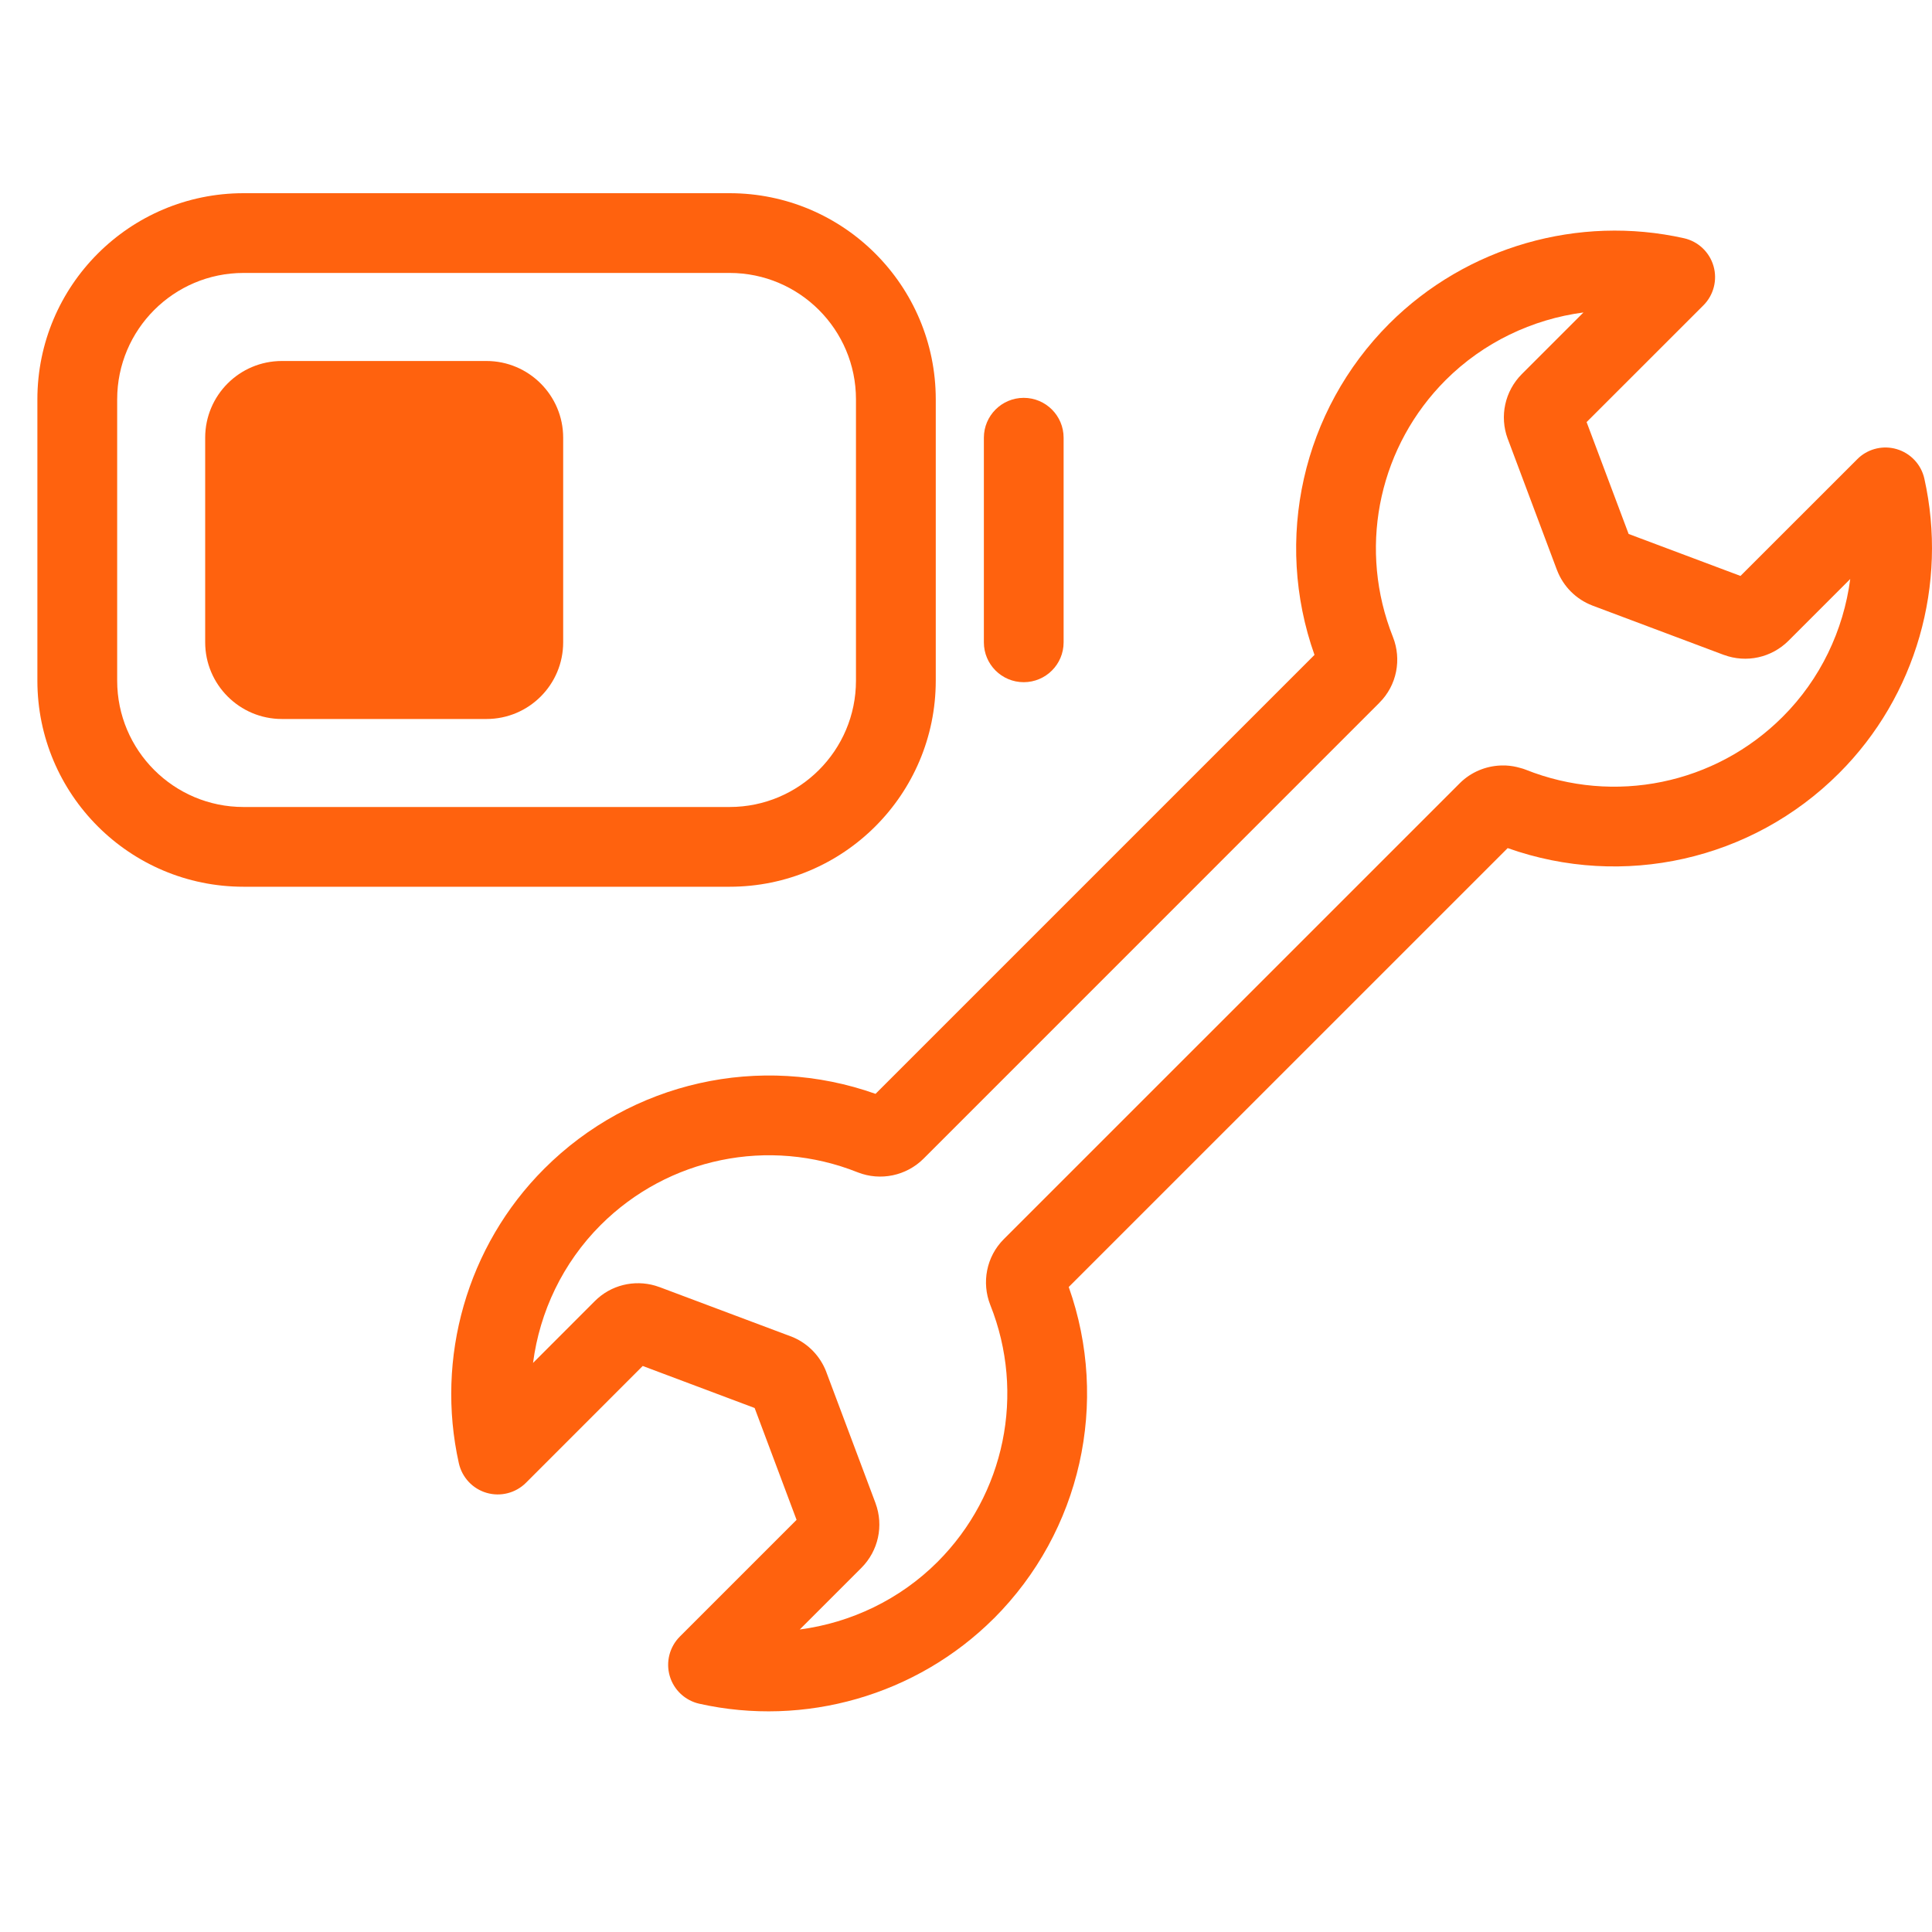 <svg width="40" height="40" viewBox="0 0 40 40" fill="none" xmlns="http://www.w3.org/2000/svg">
<path d="M10.072 7.474H5.836C4.957 7.474 4.248 8.186 4.248 9.062V13.298C4.248 14.173 4.96 14.886 5.836 14.886H10.072C10.951 14.886 11.66 14.173 11.66 13.298V9.062C11.66 8.186 10.947 7.474 10.072 7.474Z" fill="#FF620E"/>
<path d="M17.722 8.268C17.722 6.824 16.55 5.651 15.106 5.651H5.042C3.598 5.651 2.426 6.824 2.426 8.268V14.092C2.426 15.536 3.598 16.708 5.042 16.708H15.106C16.55 16.708 17.722 15.536 17.722 14.092V8.268ZM19.374 14.092C19.373 16.448 17.462 18.359 15.106 18.359H5.042C2.686 18.359 0.774 16.448 0.774 14.092V8.268C0.774 5.912 2.686 4 5.042 4H15.106C17.462 4 19.373 5.912 19.374 8.268V14.092Z" fill="#FF620E"/>
<path d="M20.37 13.299V9.063C20.37 8.607 20.739 8.237 21.195 8.237C21.651 8.237 22.021 8.607 22.021 9.063V13.299C22.021 13.755 21.651 14.124 21.195 14.124C20.739 14.124 20.37 13.755 20.37 13.299Z" fill="#FF620E"/>
<path d="M28.765 6.699C30.367 5.101 32.687 4.445 34.864 4.932C35.157 4.997 35.392 5.218 35.476 5.507C35.56 5.796 35.48 6.109 35.267 6.322L32.849 8.739L33.719 11.055L36.035 11.924L38.453 9.507L38.494 9.468C38.705 9.284 38.996 9.219 39.267 9.298C39.556 9.382 39.777 9.617 39.842 9.911C40.328 12.089 39.678 14.41 38.074 16.01L38.074 16.01C36.27 17.813 33.602 18.406 31.215 17.559L22.127 26.646C22.974 29.034 22.381 31.703 20.578 33.507L20.577 33.507C18.975 35.105 16.655 35.761 14.479 35.274C14.185 35.208 13.95 34.988 13.866 34.699C13.782 34.41 13.862 34.097 14.075 33.884L16.492 31.467L15.624 29.151L13.307 28.281L10.89 30.699C10.677 30.912 10.364 30.992 10.075 30.908C9.786 30.824 9.566 30.589 9.5 30.295C9.014 28.116 9.665 25.799 11.268 24.197C13.071 22.393 15.74 21.799 18.127 22.647L27.215 13.559C26.368 11.168 26.961 8.503 28.765 6.699L28.765 6.699ZM32.784 6.469C31.724 6.609 30.712 7.089 29.932 7.868C28.579 9.221 28.135 11.22 28.774 13.015L28.839 13.188L28.841 13.193C29.019 13.646 28.927 14.185 28.556 14.552L28.557 14.552L19.121 23.989C18.764 24.345 18.229 24.456 17.761 24.273C17.759 24.272 17.757 24.272 17.756 24.271C15.921 23.539 13.832 23.967 12.435 25.364C11.654 26.145 11.174 27.156 11.036 28.218L12.313 26.94C12.647 26.603 13.13 26.492 13.564 26.618L13.651 26.647L13.655 26.648L16.367 27.666L16.372 27.667C16.69 27.789 16.943 28.03 17.081 28.34L17.107 28.403L17.108 28.407L18.126 31.119L18.127 31.123C18.299 31.588 18.186 32.108 17.834 32.461L16.558 33.737C17.619 33.597 18.63 33.117 19.41 32.338C20.807 30.941 21.235 28.853 20.503 27.018C20.502 27.017 20.502 27.015 20.501 27.013C20.324 26.56 20.415 26.021 20.785 25.653L30.222 16.217L30.269 16.172C30.513 15.953 30.82 15.848 31.117 15.848L31.179 15.849C31.281 15.854 31.379 15.871 31.473 15.899C31.511 15.908 31.549 15.92 31.587 15.935C33.421 16.667 35.51 16.239 36.907 14.842L36.908 14.841C37.688 14.063 38.168 13.051 38.307 11.988L37.029 13.266C36.676 13.618 36.156 13.731 35.691 13.559L35.687 13.558L32.976 12.54C32.974 12.54 32.972 12.539 32.971 12.538C32.631 12.408 32.366 12.143 32.236 11.803C32.235 11.802 32.234 11.8 32.234 11.799L31.217 9.087L31.215 9.083C31.043 8.618 31.156 8.098 31.508 7.745L32.784 6.469Z" fill="#FF620E"/>
</svg>
